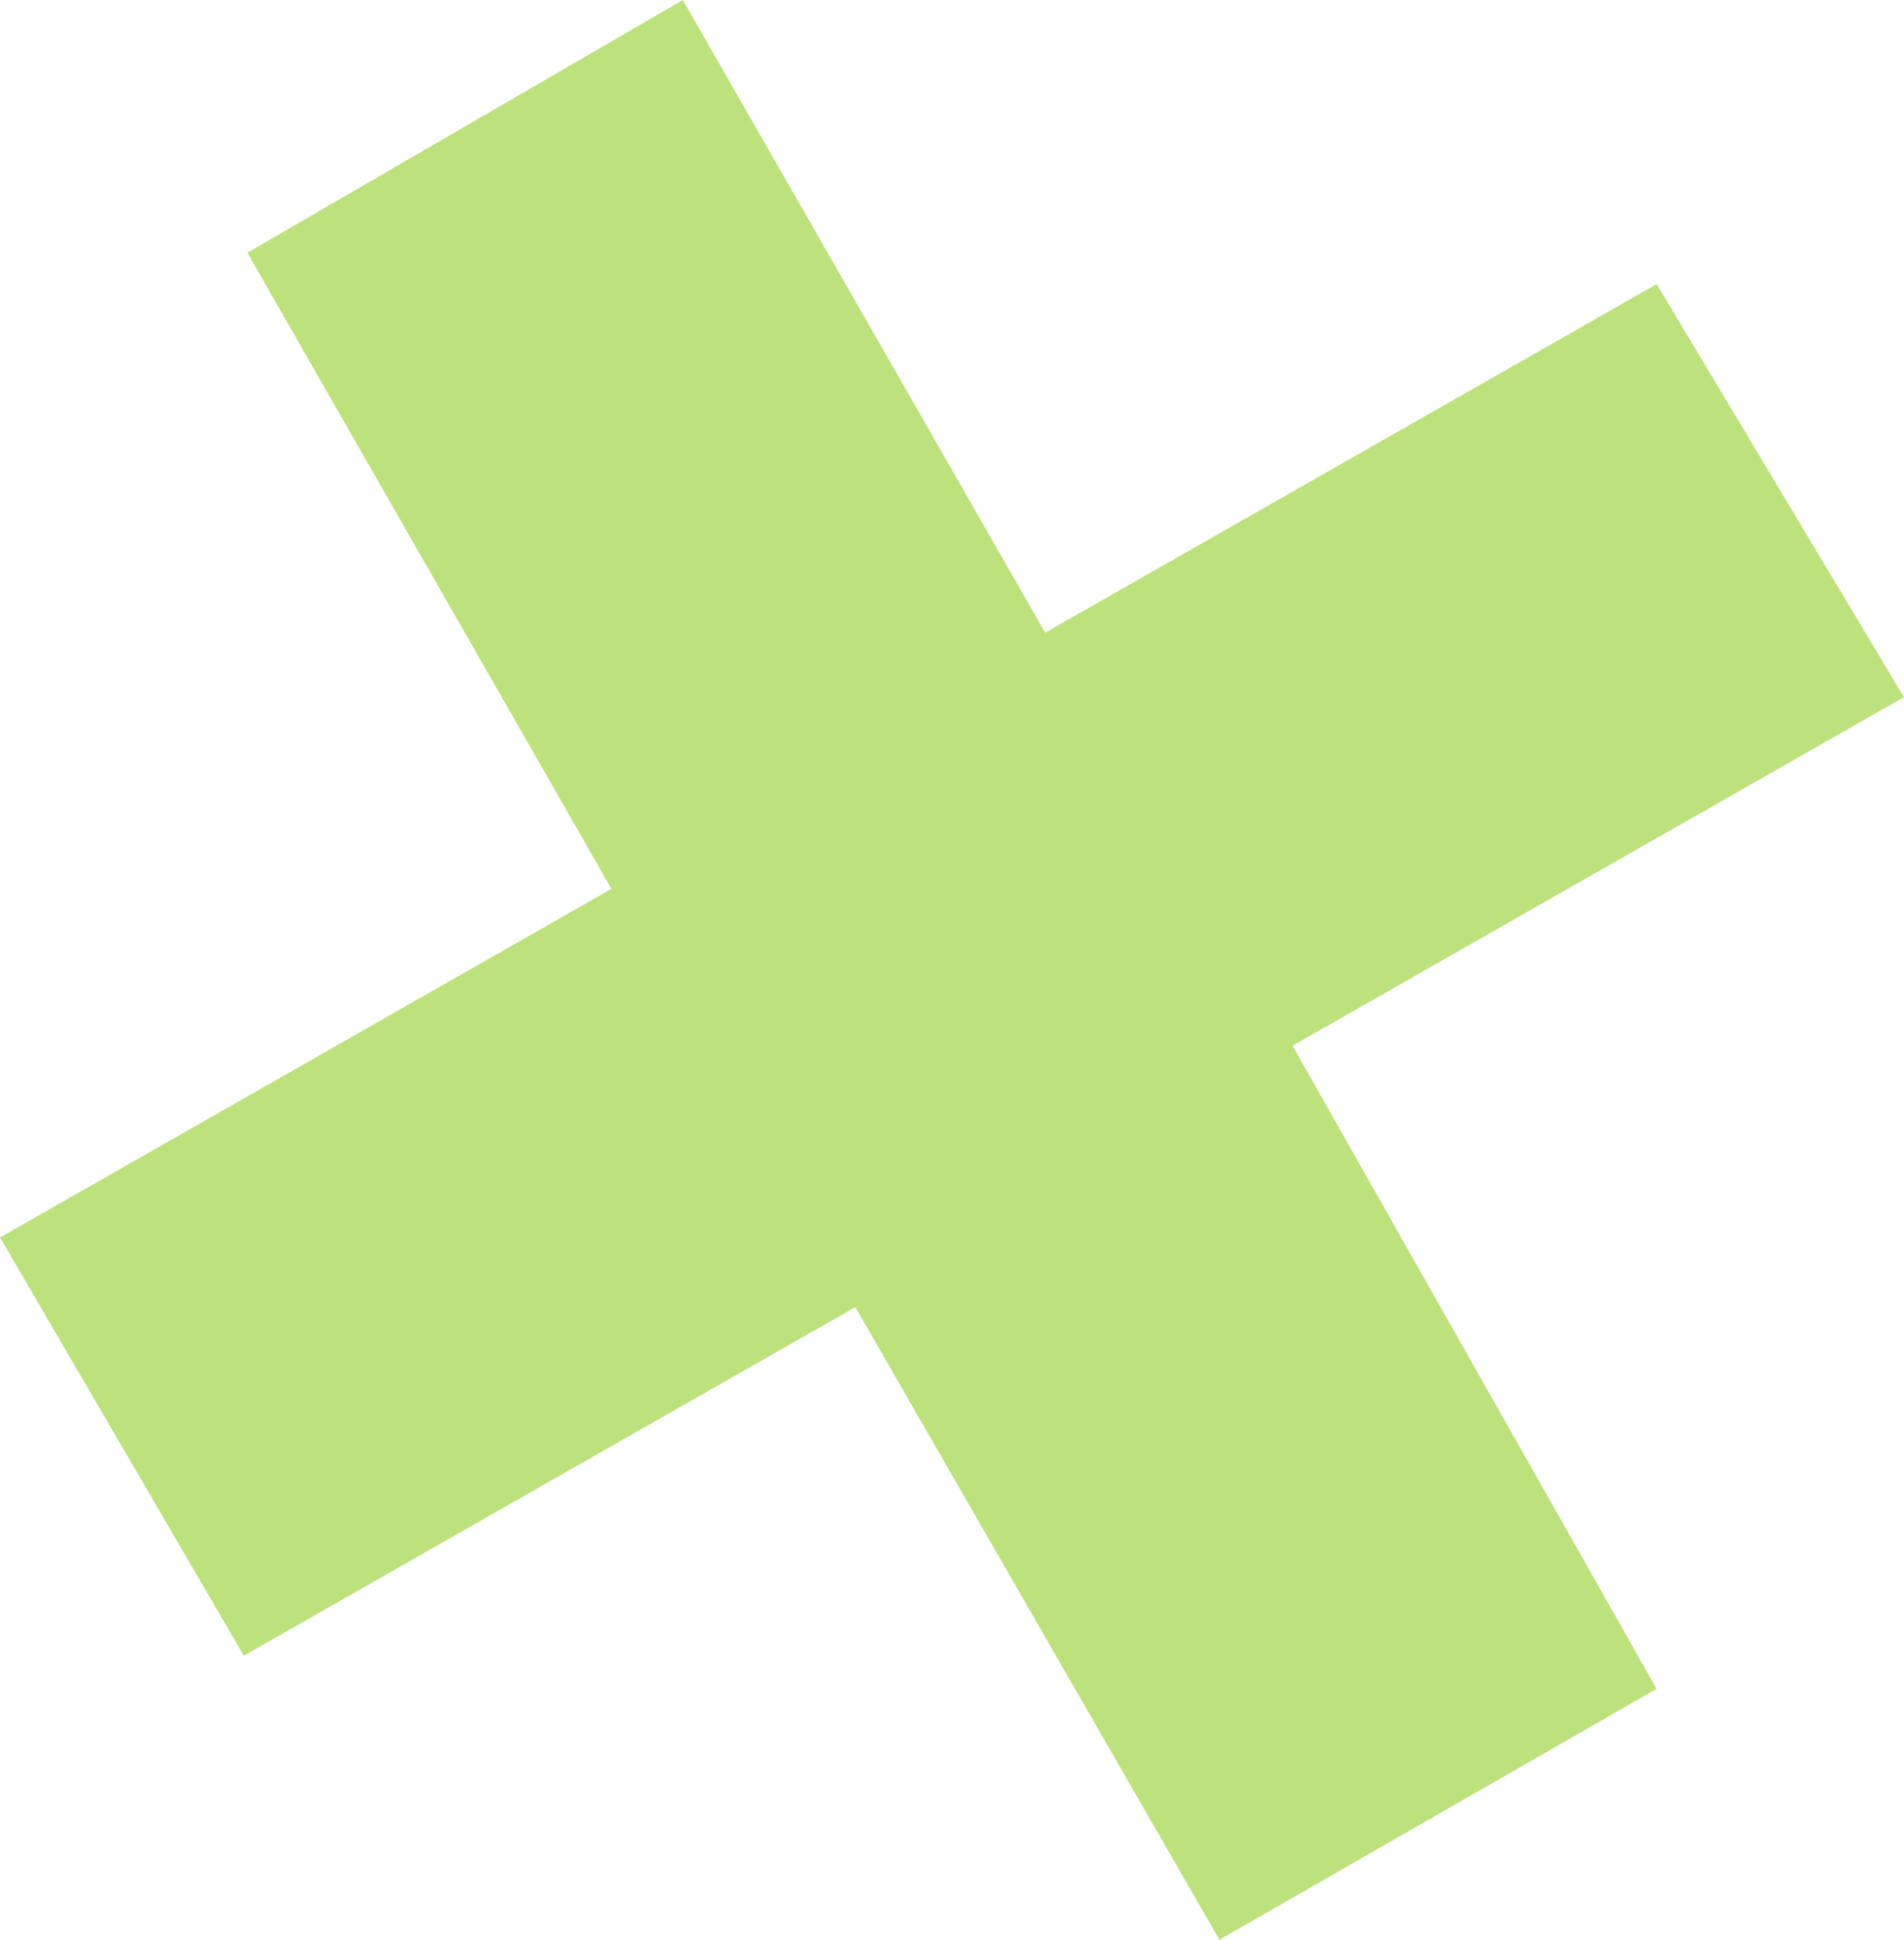 <svg xmlns="http://www.w3.org/2000/svg" viewBox="0 0 10.93 11.13"><defs><style>.cls-1{fill:#bde27d;}</style></defs><title>Asset 4</title><g id="Layer_2" data-name="Layer 2"><g id="Layer_1-2" data-name="Layer 1"><path id="Path_746" data-name="Path 746" class="cls-1" d="M7,11.13,4.91,7.5l-3.51,2L0,7.1l3.51-2L1.42,1.45,3.92,0,6,3.63l3.51-2L10.93,4l-3.51,2L9.51,9.69Z"/></g></g></svg>
